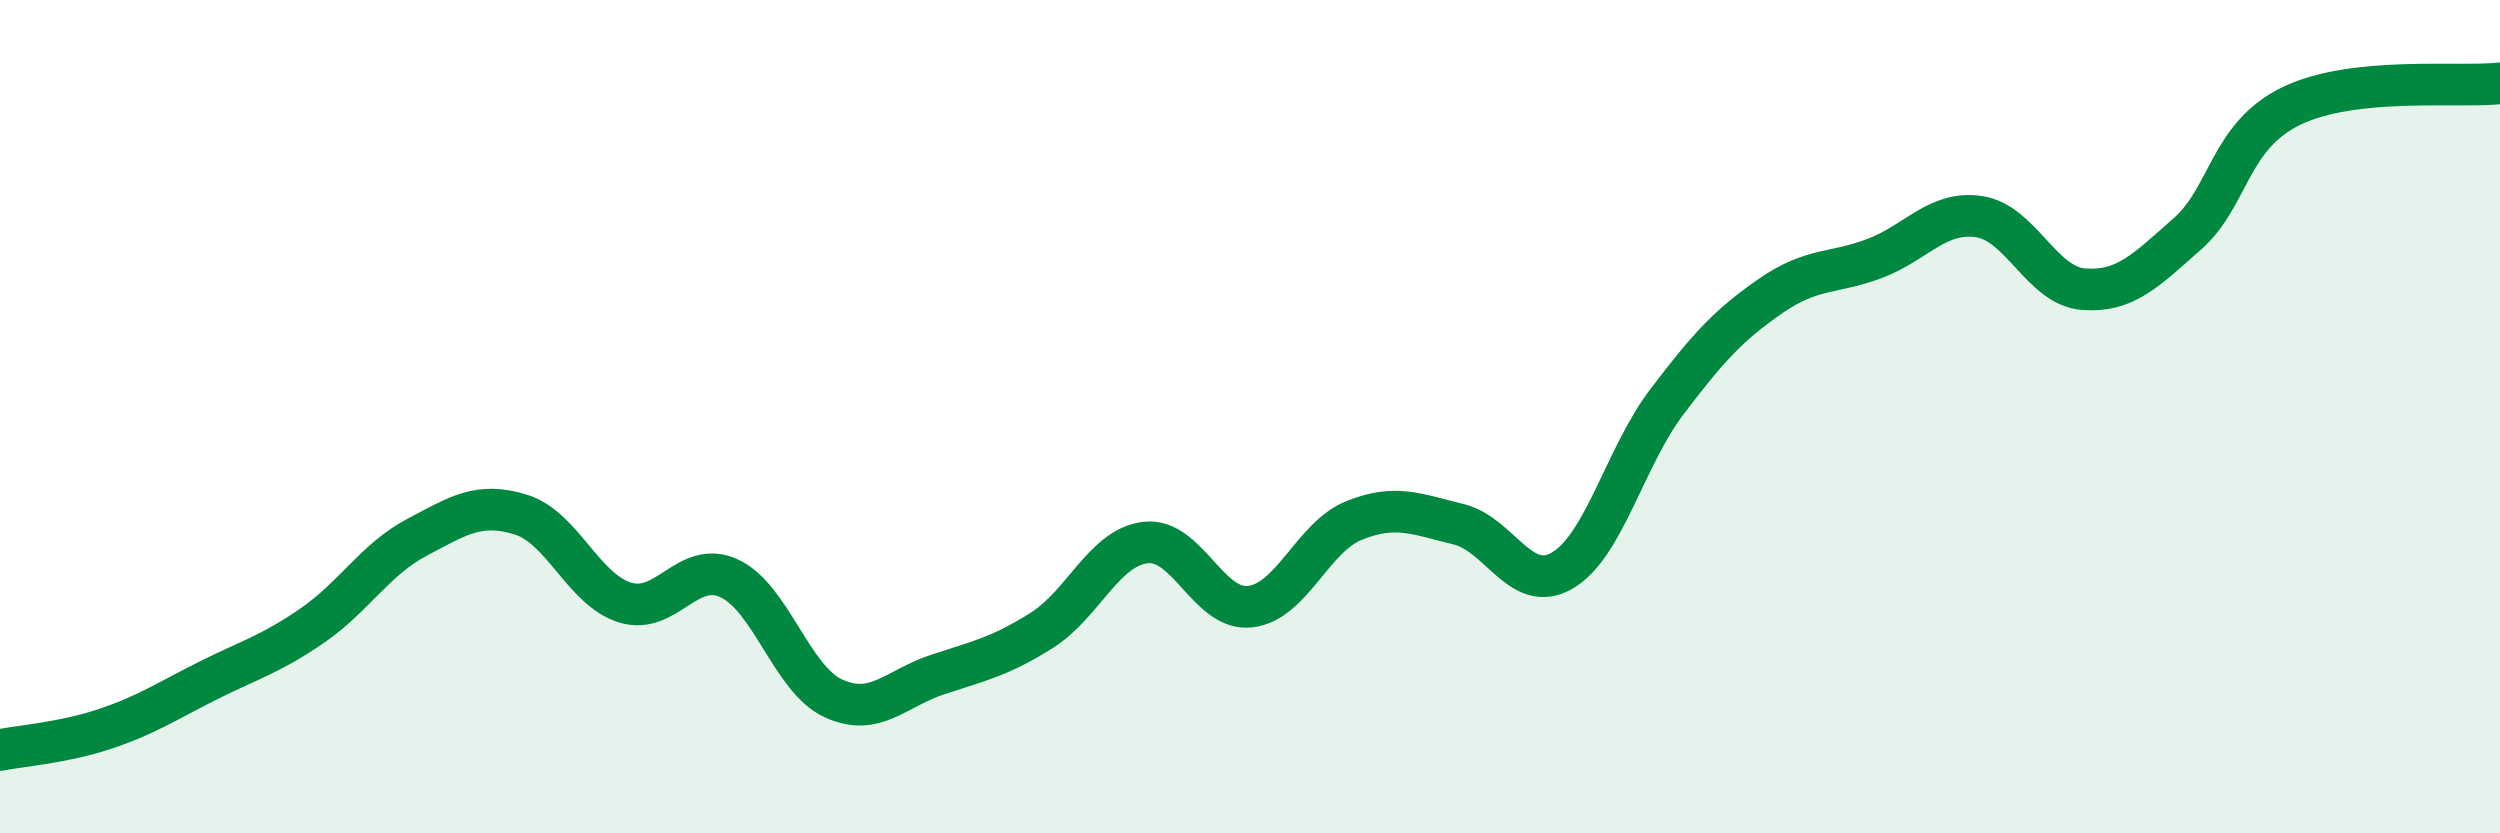 
    <svg width="60" height="20" viewBox="0 0 60 20" xmlns="http://www.w3.org/2000/svg">
      <path
        d="M 0,18 C 0.5,17.9 1.5,17.83 2.5,17.5 C 3.5,17.17 4,16.83 5,16.33 C 6,15.83 6.5,15.7 7.5,15.01 C 8.5,14.32 9,13.43 10,12.9 C 11,12.37 11.5,12.04 12.5,12.35 C 13.5,12.66 14,14.15 15,14.46 C 16,14.77 16.5,13.42 17.5,13.88 C 18.5,14.34 19,16.3 20,16.76 C 21,17.22 21.5,16.52 22.5,16.19 C 23.5,15.86 24,15.76 25,15.13 C 26,14.5 26.5,13.13 27.5,13.02 C 28.5,12.91 29,14.67 30,14.56 C 31,14.45 31.5,12.89 32.5,12.49 C 33.5,12.09 34,12.34 35,12.58 C 36,12.82 36.5,14.28 37.5,13.69 C 38.5,13.1 39,10.97 40,9.65 C 41,8.33 41.5,7.79 42.5,7.1 C 43.5,6.41 44,6.58 45,6.2 C 46,5.82 46.5,5.05 47.5,5.2 C 48.5,5.35 49,6.86 50,6.94 C 51,7.02 51.5,6.49 52.5,5.61 C 53.5,4.73 53.5,3.26 55,2.54 C 56.5,1.82 59,2.11 60,2L60 20L0 20Z"
        fill="#008740"
        opacity="0.1"
        stroke-linecap="round"
        stroke-linejoin="round"
      />
      <path
        d="M 0,18 C 0.5,17.9 1.5,17.83 2.5,17.5 C 3.5,17.17 4,16.83 5,16.33 C 6,15.83 6.5,15.7 7.5,15.01 C 8.5,14.32 9,13.43 10,12.9 C 11,12.37 11.5,12.04 12.5,12.35 C 13.5,12.66 14,14.15 15,14.46 C 16,14.77 16.5,13.42 17.5,13.88 C 18.5,14.34 19,16.3 20,16.76 C 21,17.22 21.5,16.52 22.5,16.19 C 23.5,15.86 24,15.76 25,15.13 C 26,14.5 26.5,13.13 27.5,13.02 C 28.5,12.91 29,14.67 30,14.56 C 31,14.45 31.5,12.89 32.5,12.49 C 33.5,12.09 34,12.34 35,12.58 C 36,12.82 36.5,14.28 37.5,13.69 C 38.5,13.1 39,10.97 40,9.65 C 41,8.33 41.5,7.79 42.5,7.1 C 43.5,6.41 44,6.58 45,6.2 C 46,5.82 46.5,5.05 47.5,5.2 C 48.5,5.35 49,6.86 50,6.94 C 51,7.02 51.5,6.49 52.5,5.61 C 53.5,4.73 53.5,3.26 55,2.54 C 56.5,1.82 59,2.11 60,2"
        stroke="#008740"
        stroke-width="1"
        fill="none"
        stroke-linecap="round"
        stroke-linejoin="round"
      />
    </svg>
  